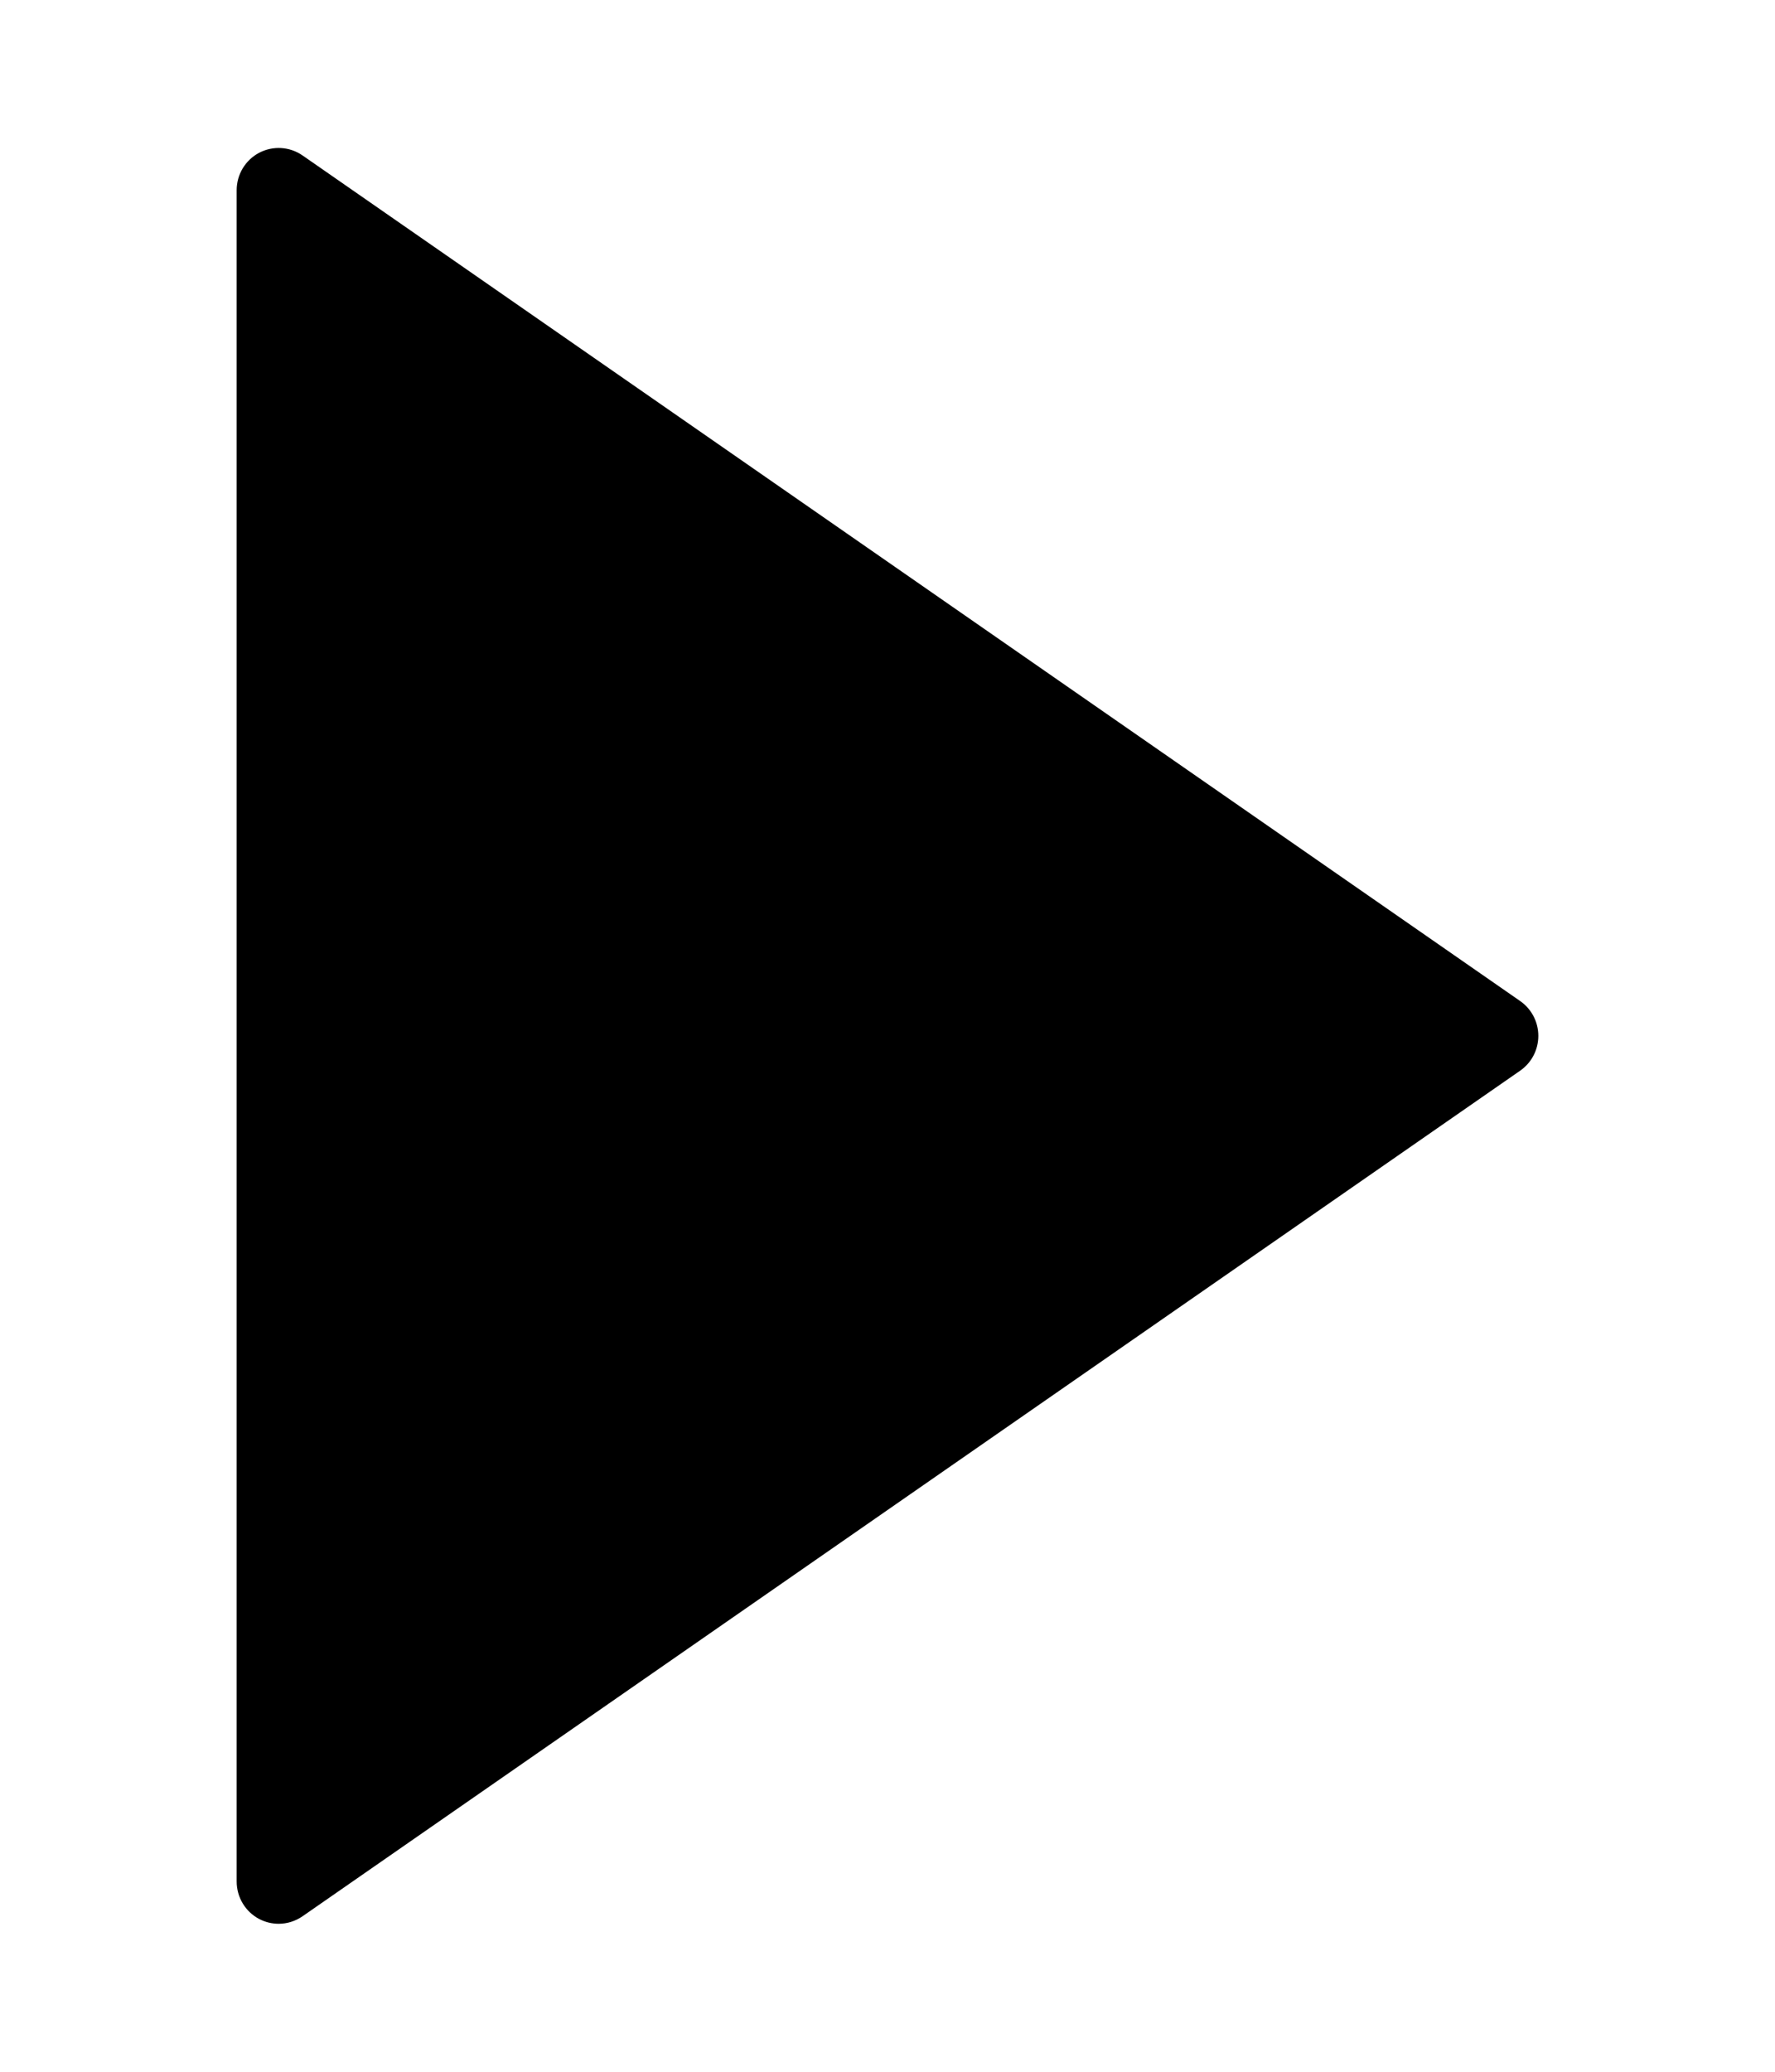 <?xml version="1.0" encoding="utf-8"?>
<!-- Generator: Adobe Illustrator 16.0.0, SVG Export Plug-In . SVG Version: 6.00 Build 0)  -->
<!DOCTYPE svg PUBLIC "-//W3C//DTD SVG 1.1//EN" "http://www.w3.org/Graphics/SVG/1.1/DTD/svg11.dtd">
<svg version="1.1" id="Capa_1" xmlns="http://www.w3.org/2000/svg" xmlns:xlink="http://www.w3.org/1999/xlink" x="0px" y="0px"
	 width="850.394px" height="992.125px" viewBox="-0.002 921.262 850.394 992.125"
	 enable-background="new -0.002 921.262 850.394 992.125" xml:space="preserve">
<path d="M728.317,1400.65l-583.39-404.959c-6.177-4.272-14.183-4.718-20.781-1.256c-6.618,3.503-10.762,10.388-10.762,17.92v809.918
	c0,7.532,4.144,14.437,10.762,17.939c2.938,1.539,6.156,2.309,9.354,2.309c4.004,0,7.986-1.215,11.427-3.584l583.39-404.959
	c5.45-3.786,8.689-10.003,8.689-16.664C737.006,1410.652,733.748,1404.436,728.317,1400.65z"/>
</svg>
